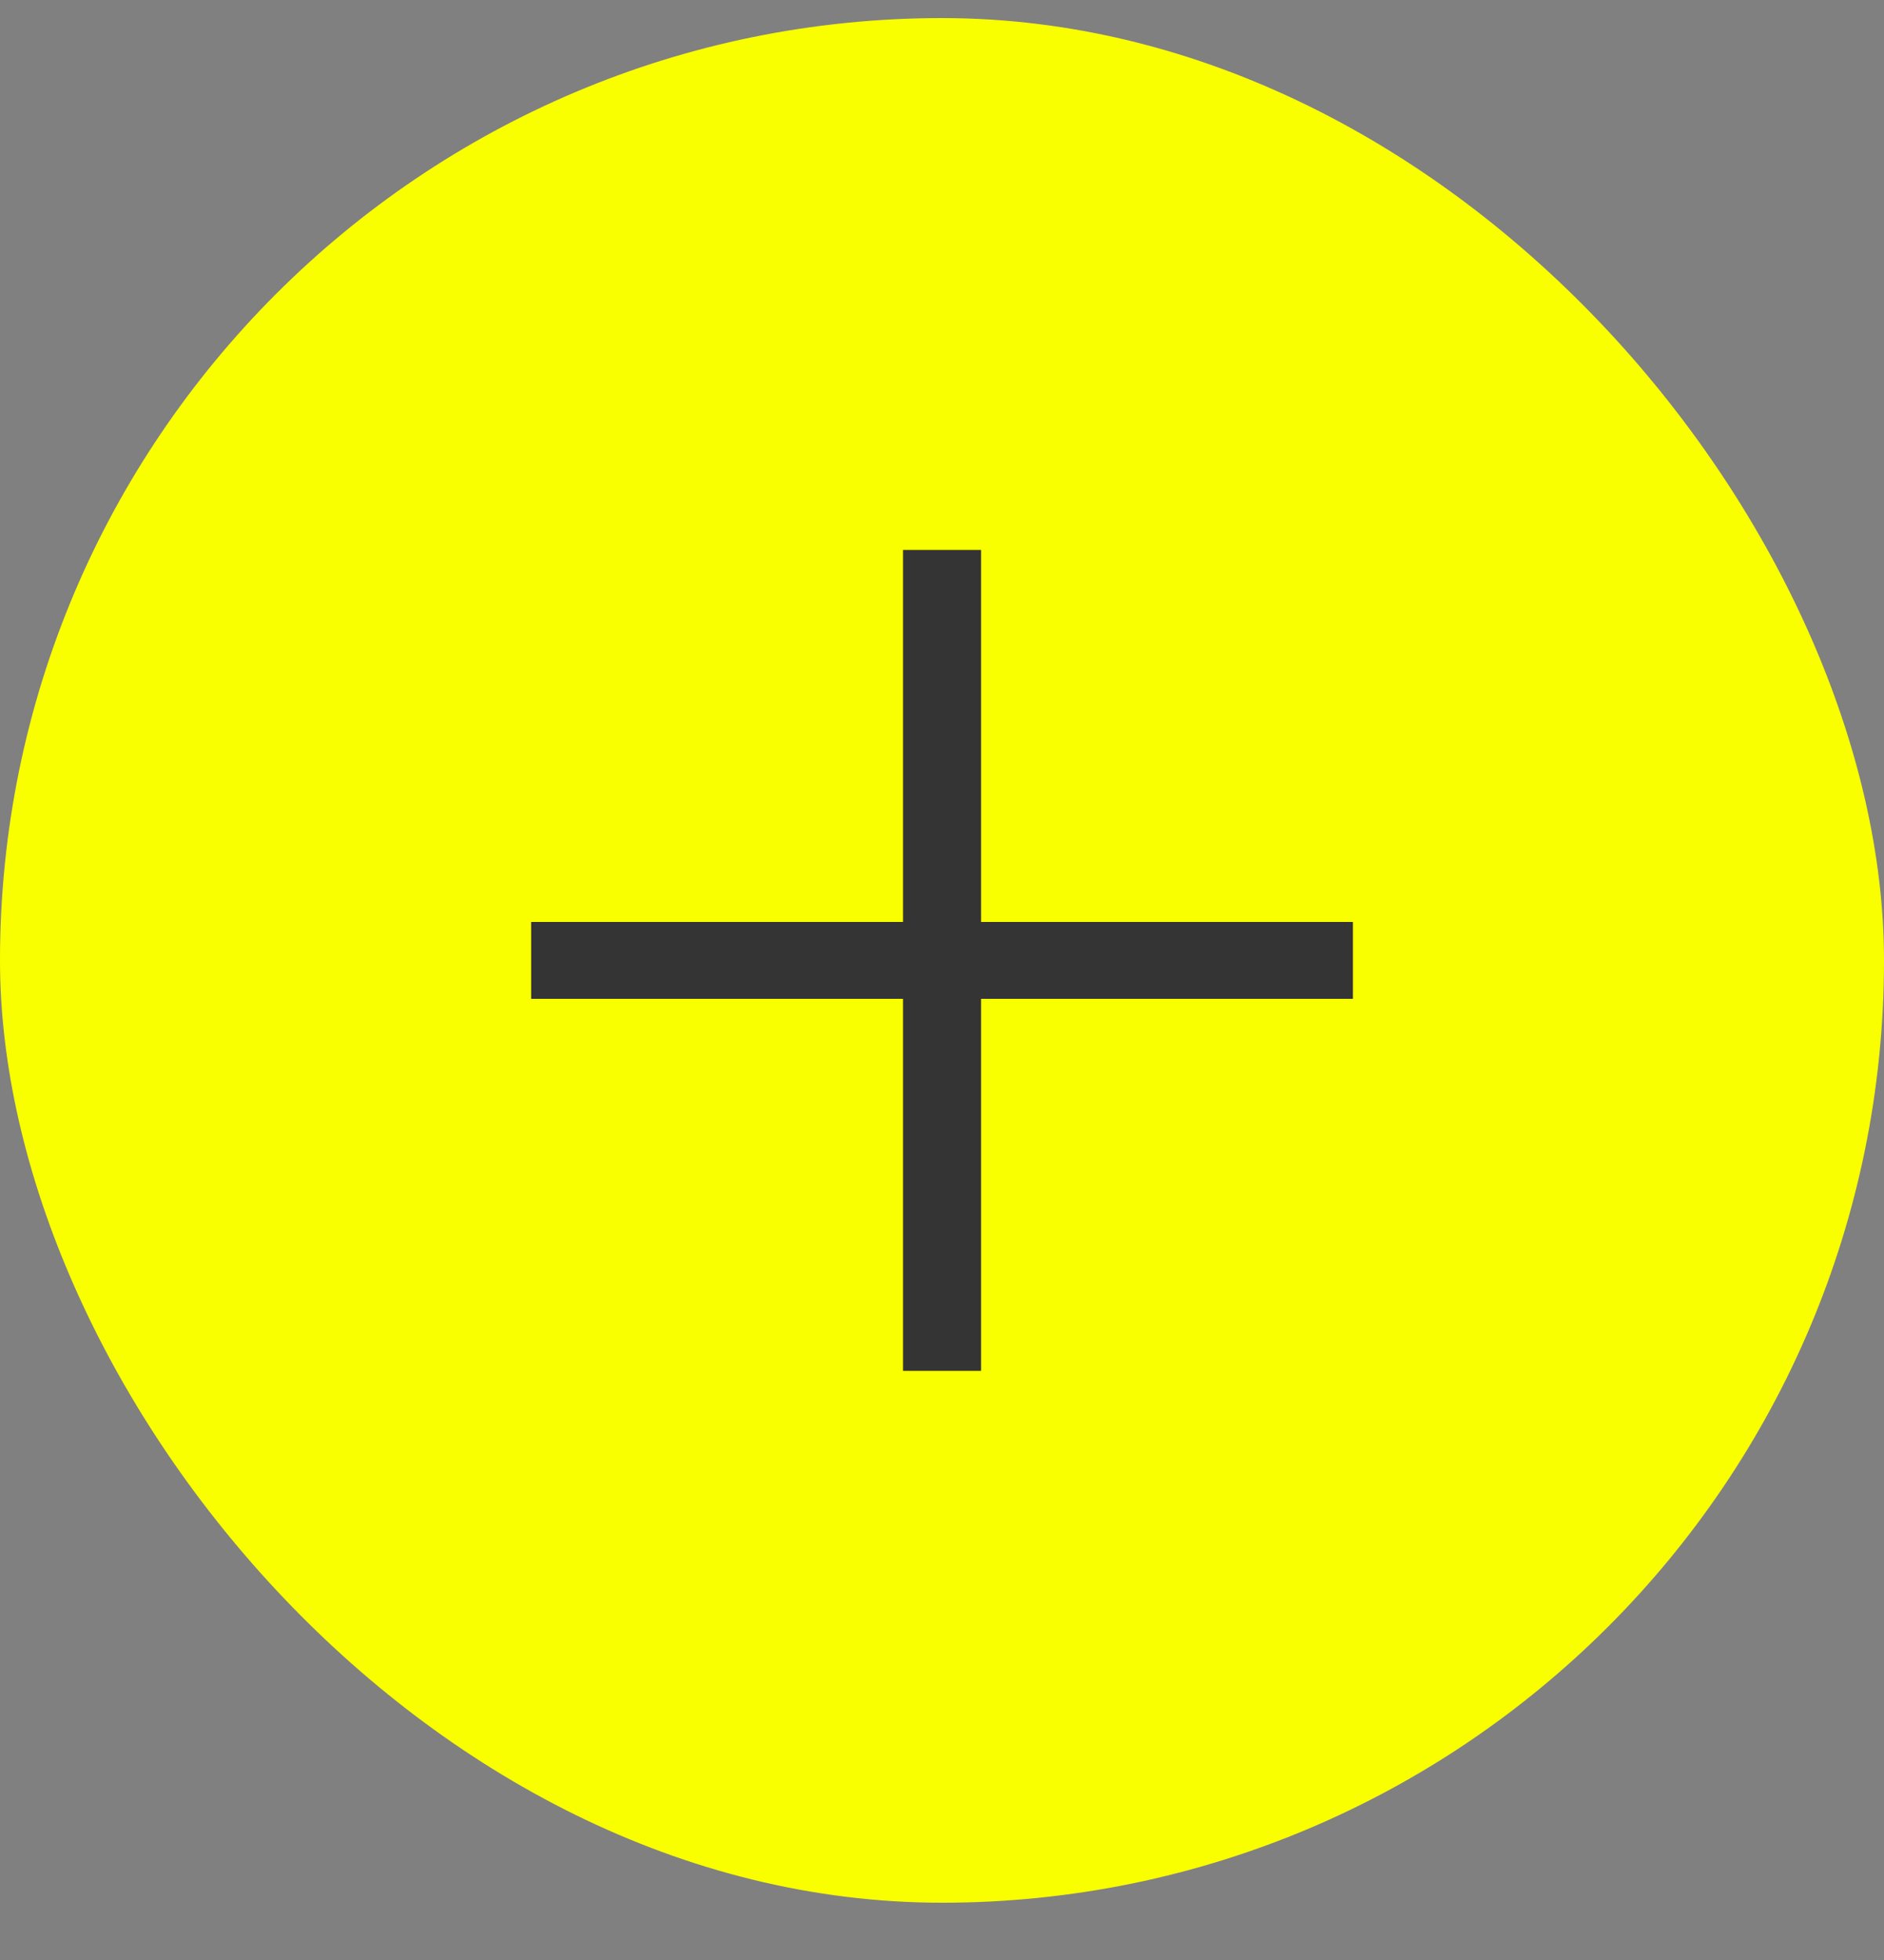 <svg width="25" height="26" viewBox="0 0 25 26" fill="none" xmlns="http://www.w3.org/2000/svg">
<rect x="0" y="0" width="25" height="26" fill="#808080" stroke="none"/>
<rect y="0.24" width="25" height="25" rx="12.5" fill="#FAFF00"/>
<path d="M17.953 13.25L13.018 13.25L13.018 18.185H11.983L11.983 13.25H7.048V12.23H11.983V7.295H13.018V12.23L17.953 12.23V13.25Z" fill="#343434"/>
</svg>
